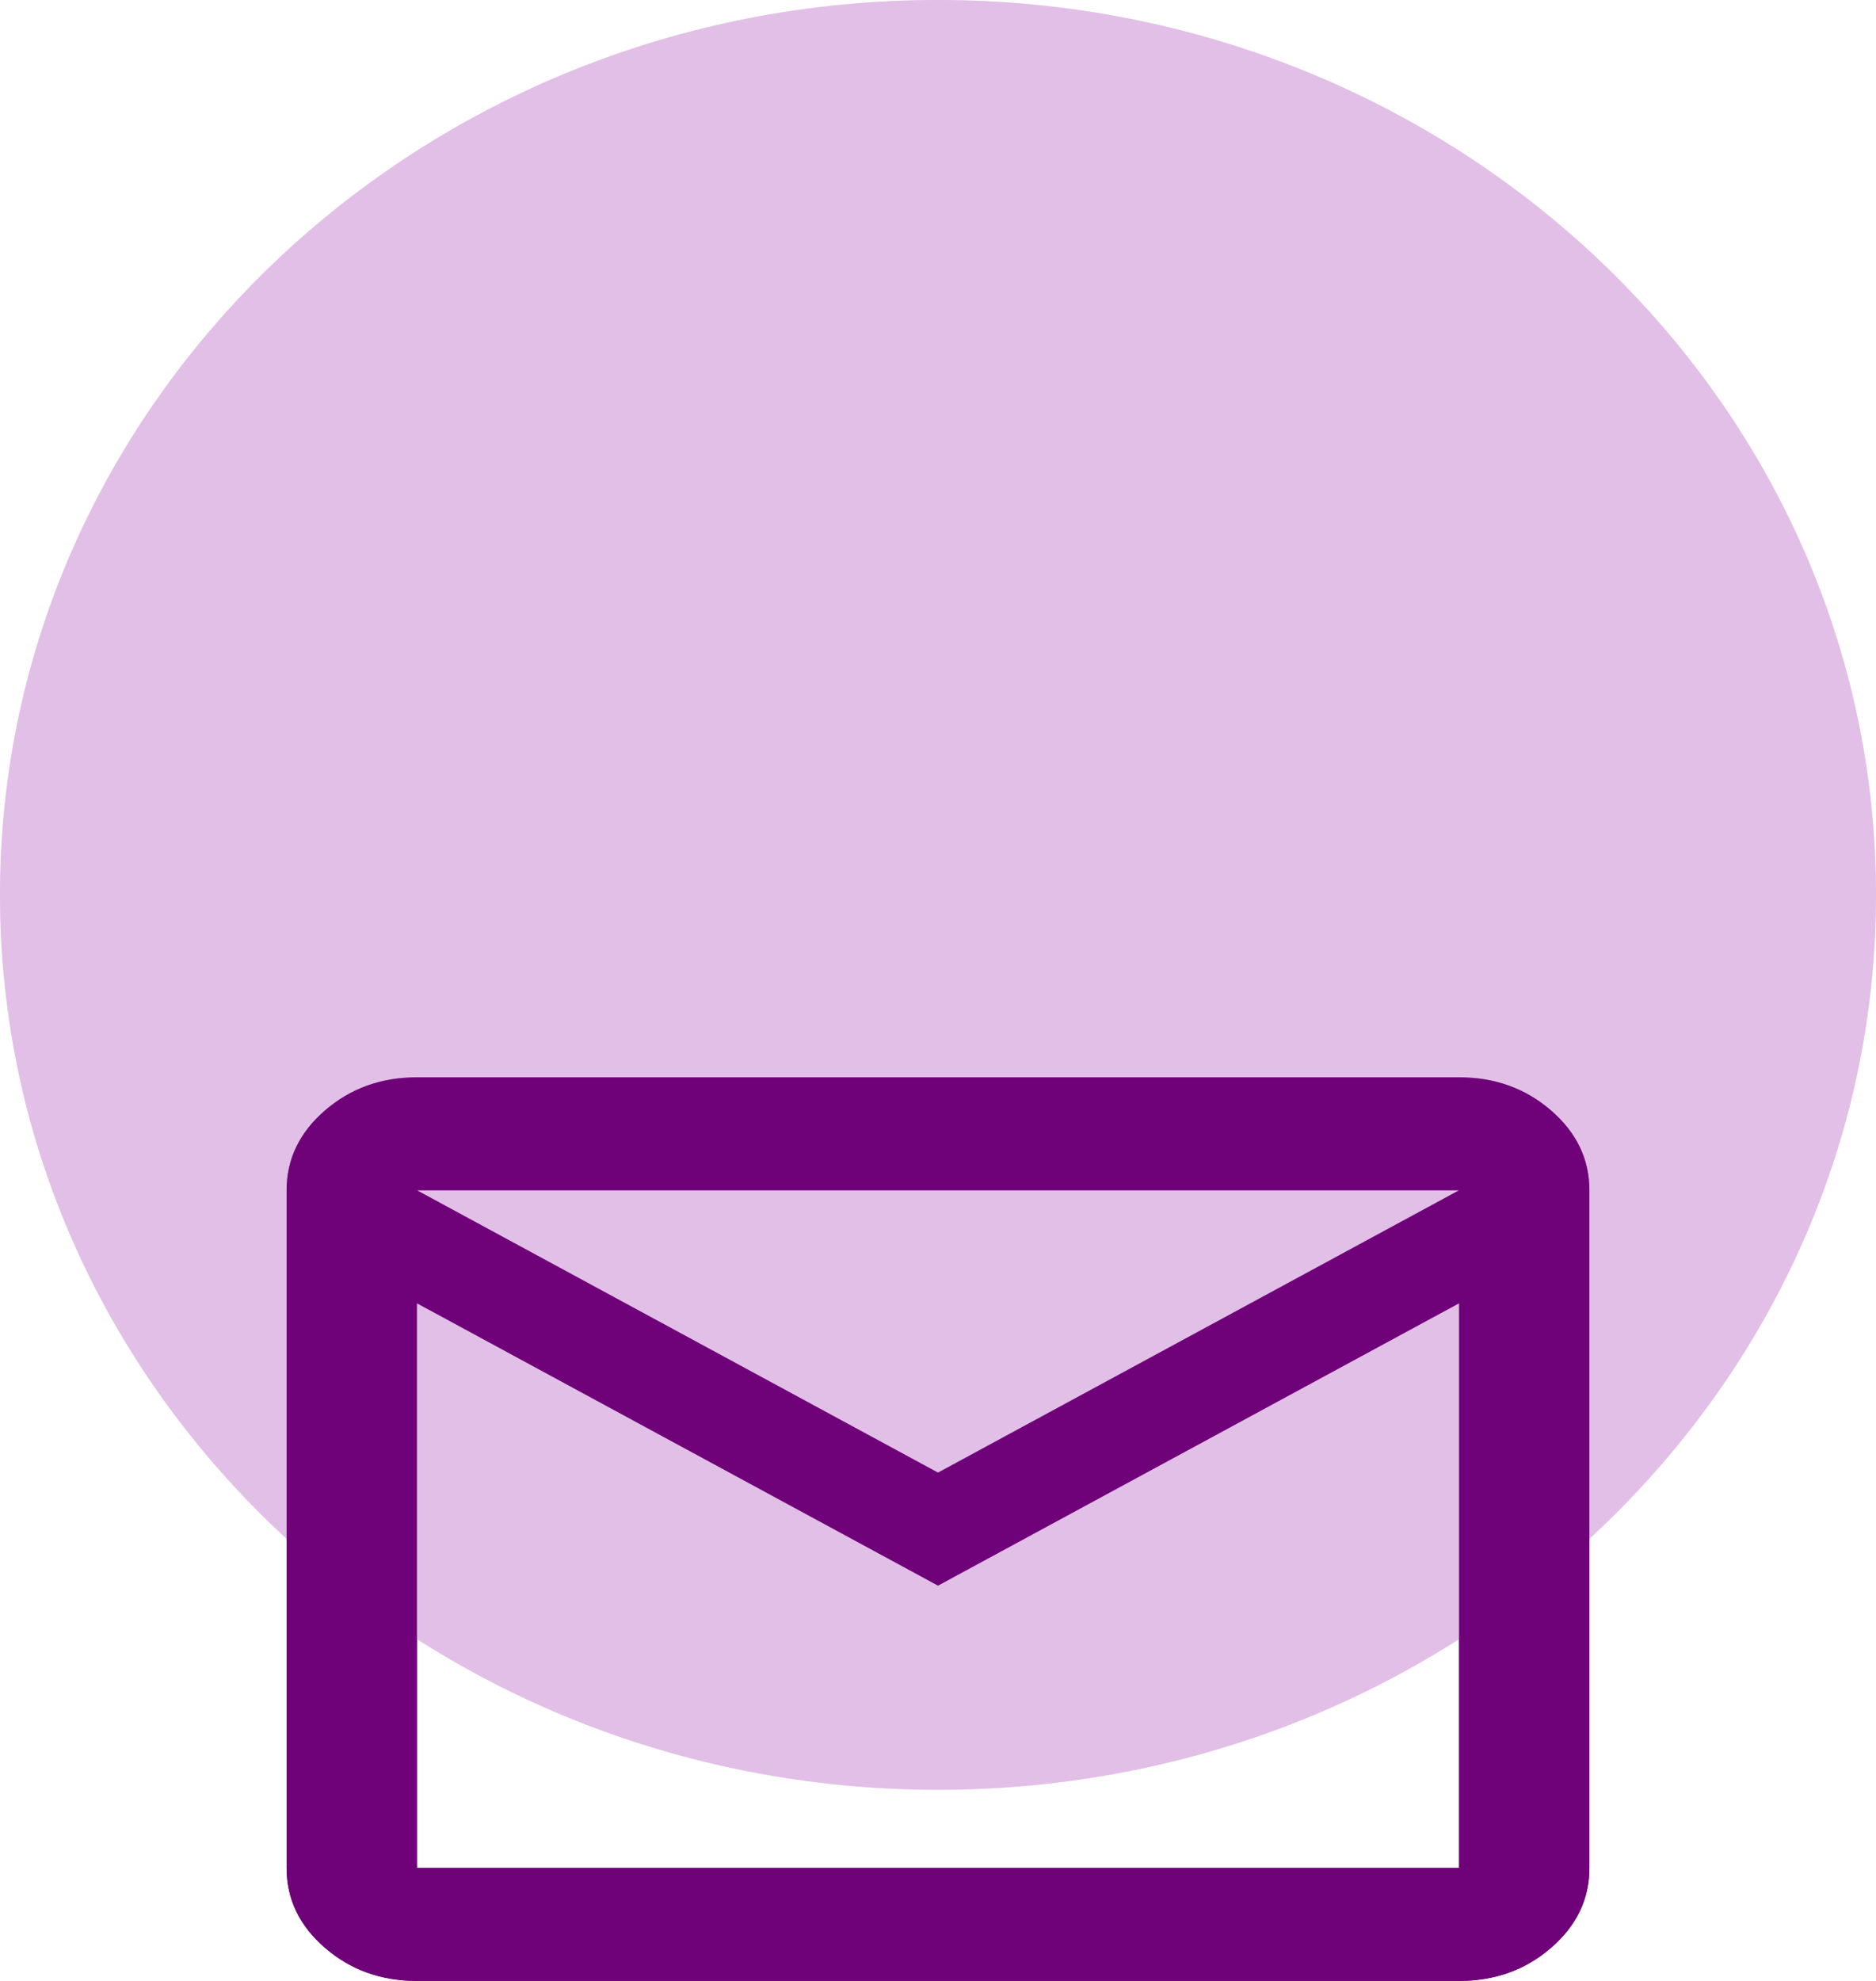 <?xml version="1.0" encoding="UTF-8"?> <svg xmlns="http://www.w3.org/2000/svg" width="108" height="114" fill="none"><path fill="#DCAFE0" fill-opacity=".57" d="M108 51.5c0 28.443-24.177 51.5-54 51.5S0 79.943 0 51.5 24.177 0 54 0s54 23.057 54 51.5Z"></path><path fill="#6F0179" d="M24 114c-2.063 0-3.828-.636-5.297-1.909-1.469-1.273-2.203-2.804-2.203-4.591v-39c0-1.787.734-3.318 2.203-4.59C20.172 62.636 21.938 62 24 62h60c2.063 0 3.828.636 5.297 1.91 1.469 1.272 2.203 2.803 2.203 4.59v39c0 1.787-.734 3.318-2.203 4.591C87.828 113.364 86.063 114 84 114H24Zm30-22.75L24 75v32.5h60V75L54 91.25Zm0-6.5L84 68.5H24l30 16.25ZM24 75v-6.5 39V75Z"></path><path fill="#DCAFE0" fill-opacity=".57" d="M108 51.5c0 28.443-24.177 51.5-54 51.5S0 79.943 0 51.5 24.177 0 54 0s54 23.057 54 51.5Z"></path><path fill="#6F0179" d="M24 114c-2.063 0-3.828-.636-5.297-1.909-1.469-1.273-2.203-2.804-2.203-4.591v-39c0-1.787.734-3.318 2.203-4.59C20.172 62.636 21.938 62 24 62h60c2.063 0 3.828.636 5.297 1.91 1.469 1.272 2.203 2.803 2.203 4.59v39c0 1.787-.734 3.318-2.203 4.591C87.828 113.364 86.063 114 84 114H24Zm30-22.75L24 75v32.5h60V75L54 91.25Zm0-6.5L84 68.5H24l30 16.25ZM24 75v-6.5 39V75Z"></path></svg> 